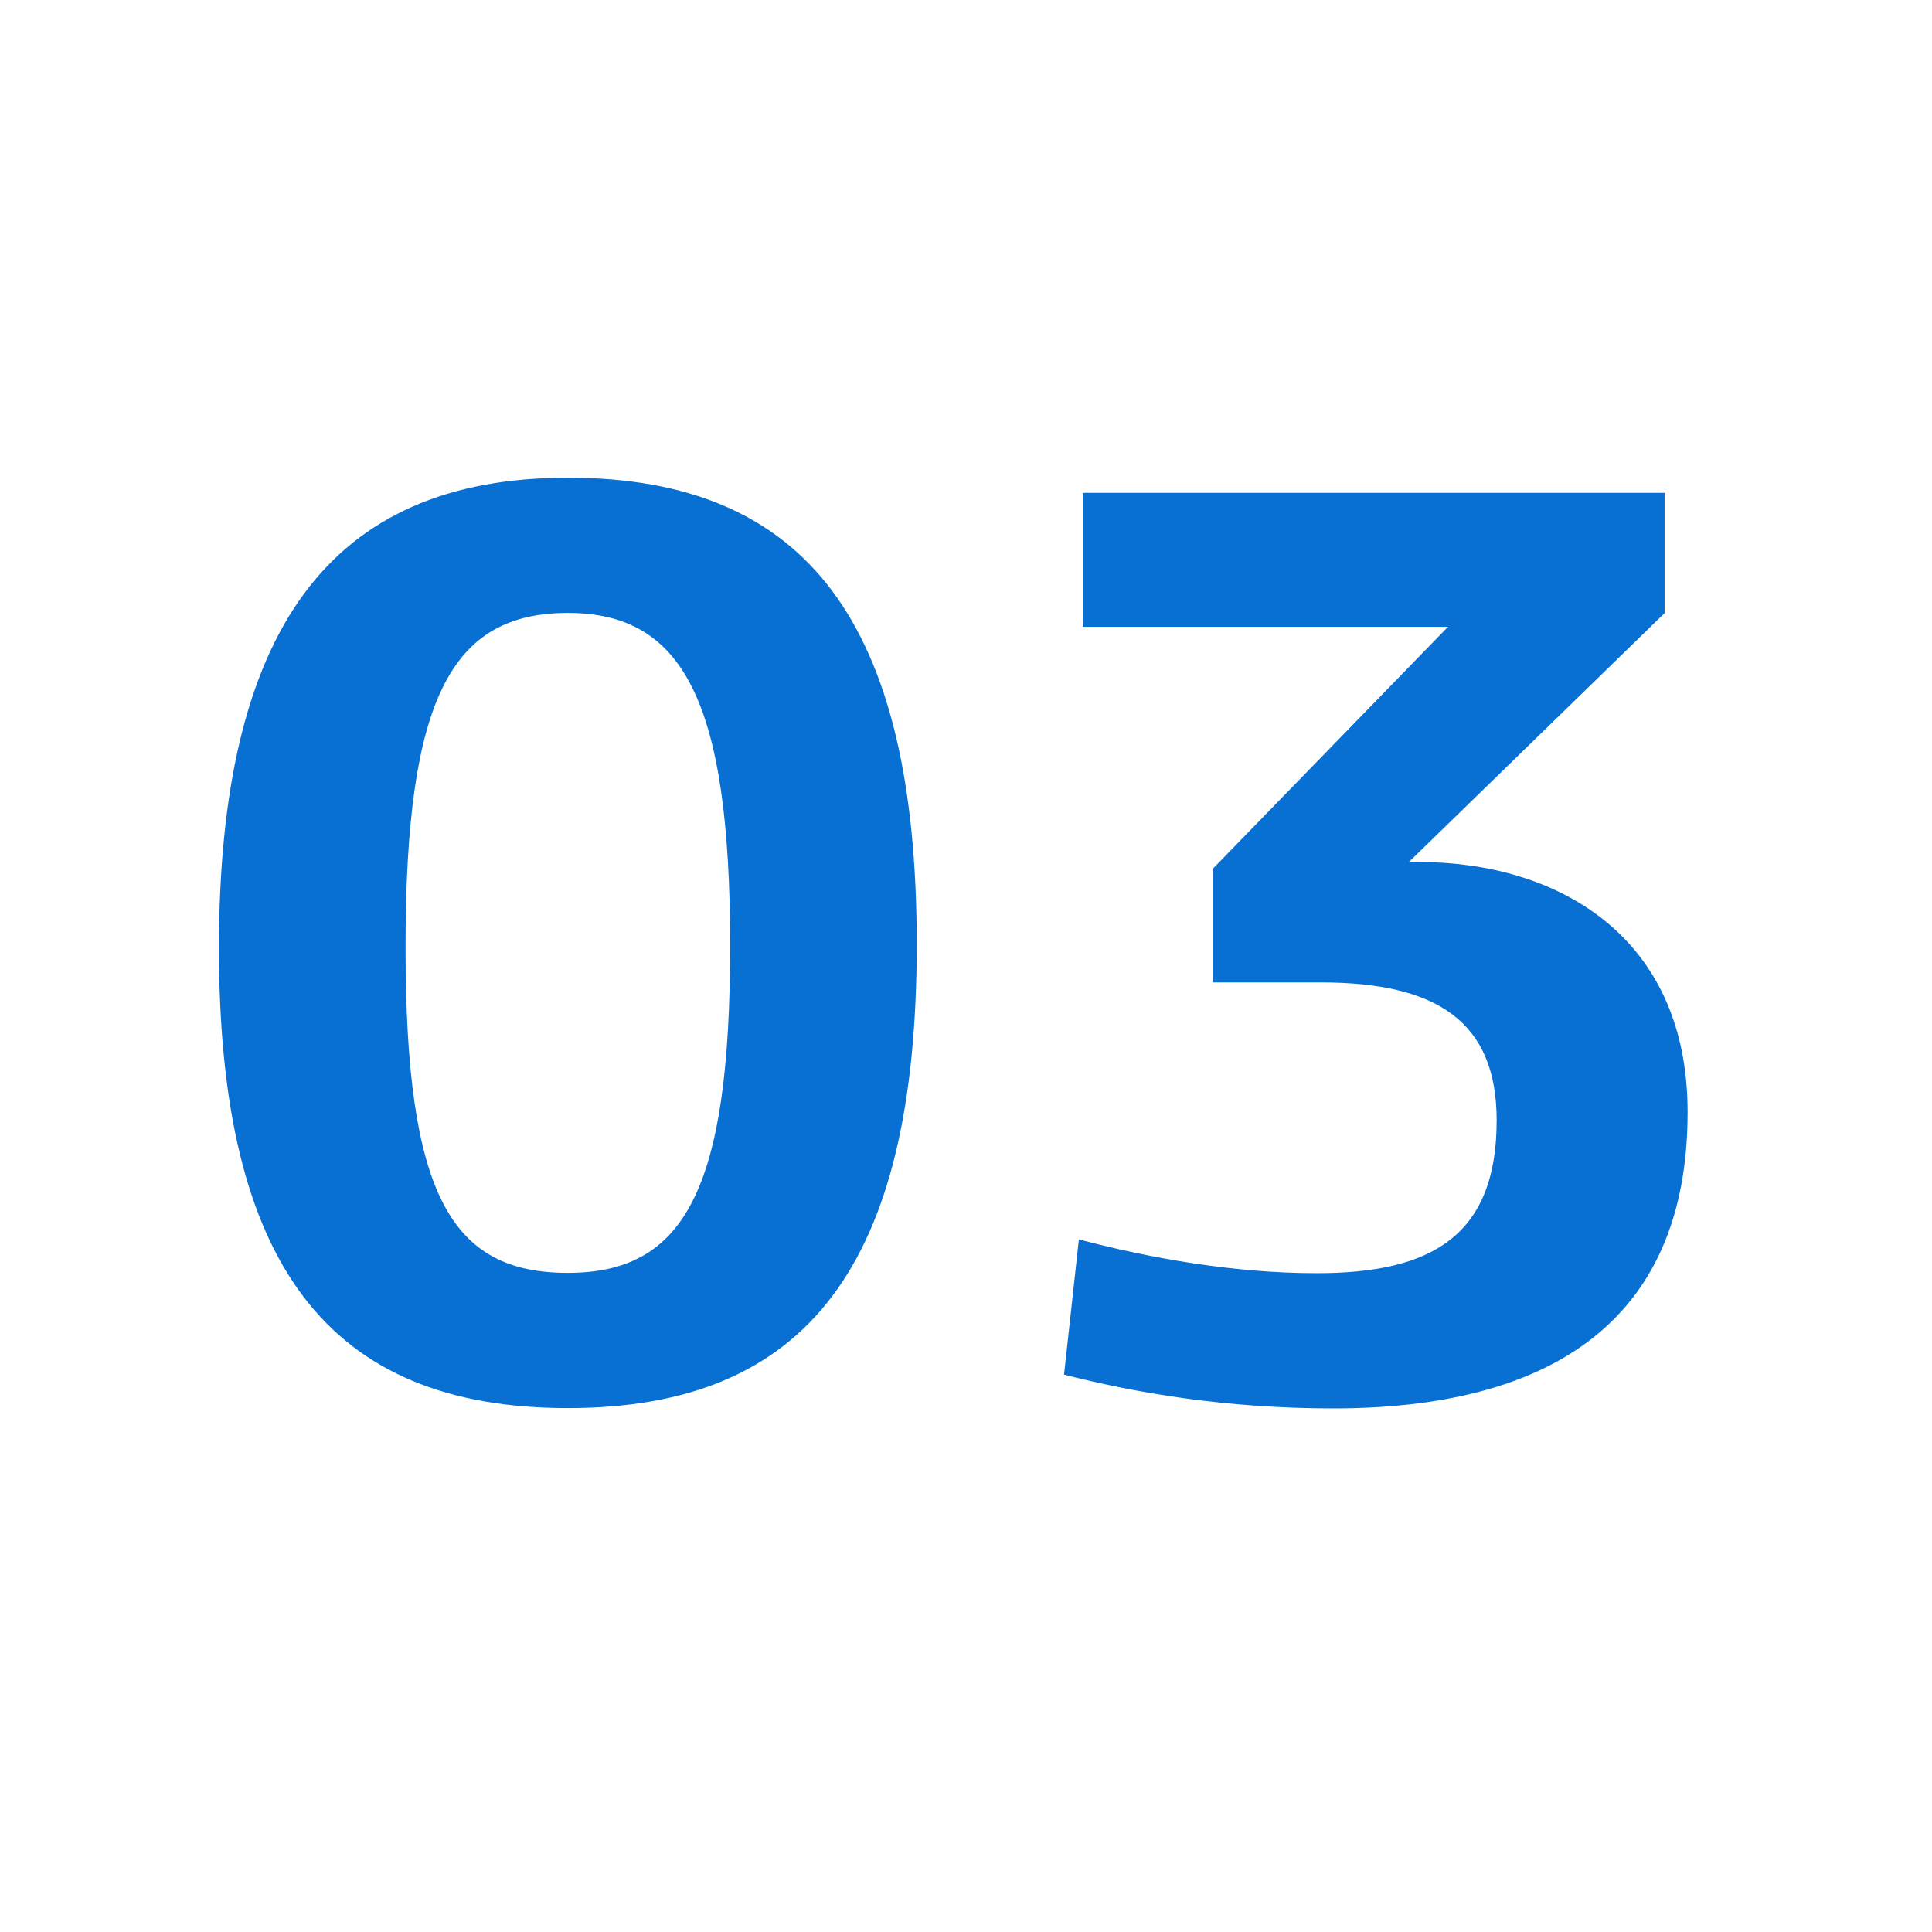 <?xml version="1.0" encoding="UTF-8"?>
<svg id="Layer_1" data-name="Layer 1" xmlns="http://www.w3.org/2000/svg" viewBox="0 0 120 120">
  <defs>
    <style>
      .cls-1 {
        fill: #0870d3;
      }
    </style>
  </defs>
  <path class="cls-1" d="m35.27,87.46c-14.87,0-21.67-8.9-21.67-28.56s6.8-29.23,21.67-29.23,21.67,9.07,21.67,28.98-6.8,28.81-21.67,28.81Zm0-49.39c-7.22,0-10.08,5.29-10.08,20.75s2.86,20.24,10.08,20.24,10.08-5.12,10.08-20.33-2.94-20.66-10.08-20.66Z"/>
  <path class="cls-1" d="m103.39,30.6v7.48l-15.88,15.46h.59c8.57,0,16.72,4.54,16.72,15.54,0,13.27-8.9,18.4-22.01,18.4-6.55,0-12.1-.92-16.72-2.1l.92-8.4c4.45,1.18,9.66,2.1,14.78,2.1,7.06,0,11.17-2.27,11.17-9.49,0-6.13-3.7-8.57-10.92-8.57h-6.72v-7.05l14.62-15.04h-22.68v-8.32h36.12Z"/>
</svg>